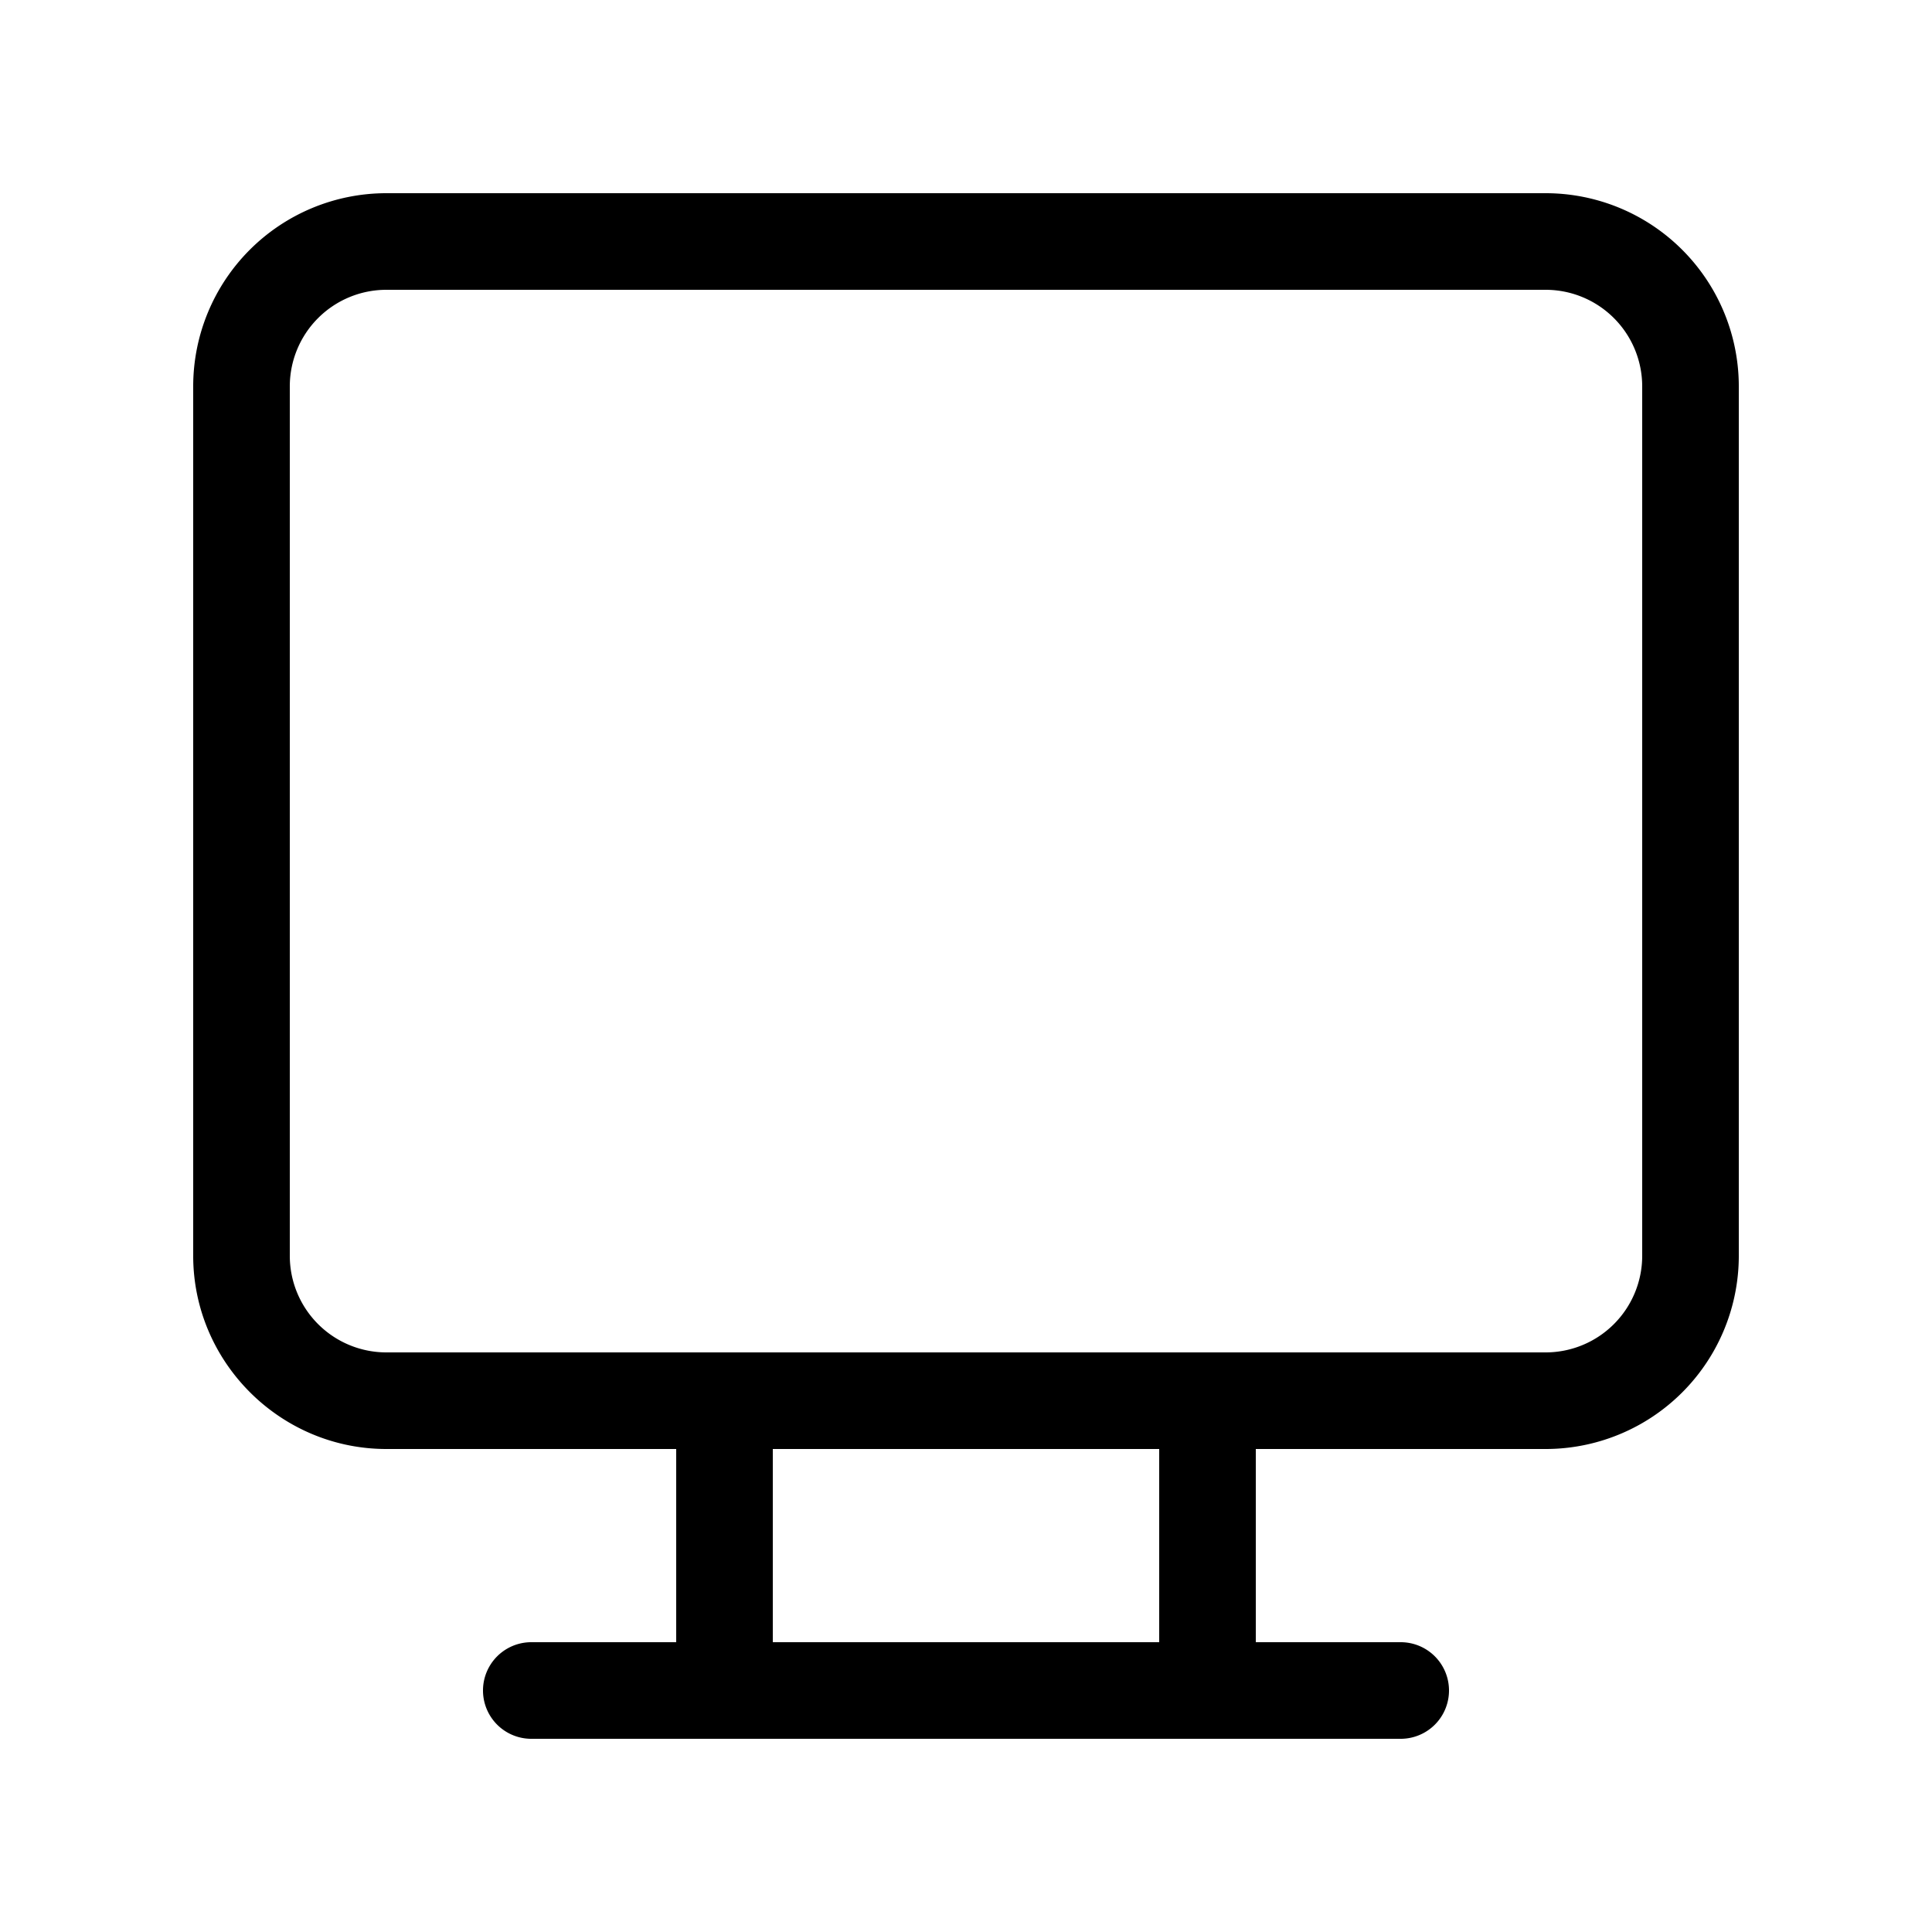 <svg width="20" height="20" viewBox="0 0 20 20" xmlns="http://www.w3.org/2000/svg"><path d="M4 2a2 2 0 0 0-2 2v9c0 1.1.9 2 2 2h3v2H5.5a.5.5 0 0 0 0 1h9a.5.5 0 0 0 0-1H13v-2h3a2 2 0 0 0 2-2V4a2 2 0 0 0-2-2H4Zm8 13v2H8v-2h4ZM3 4a1 1 0 0 1 1-1h12a1 1 0 0 1 1 1v9a1 1 0 0 1-1 1H4a1 1 0 0 1-1-1V4Z"/></svg>